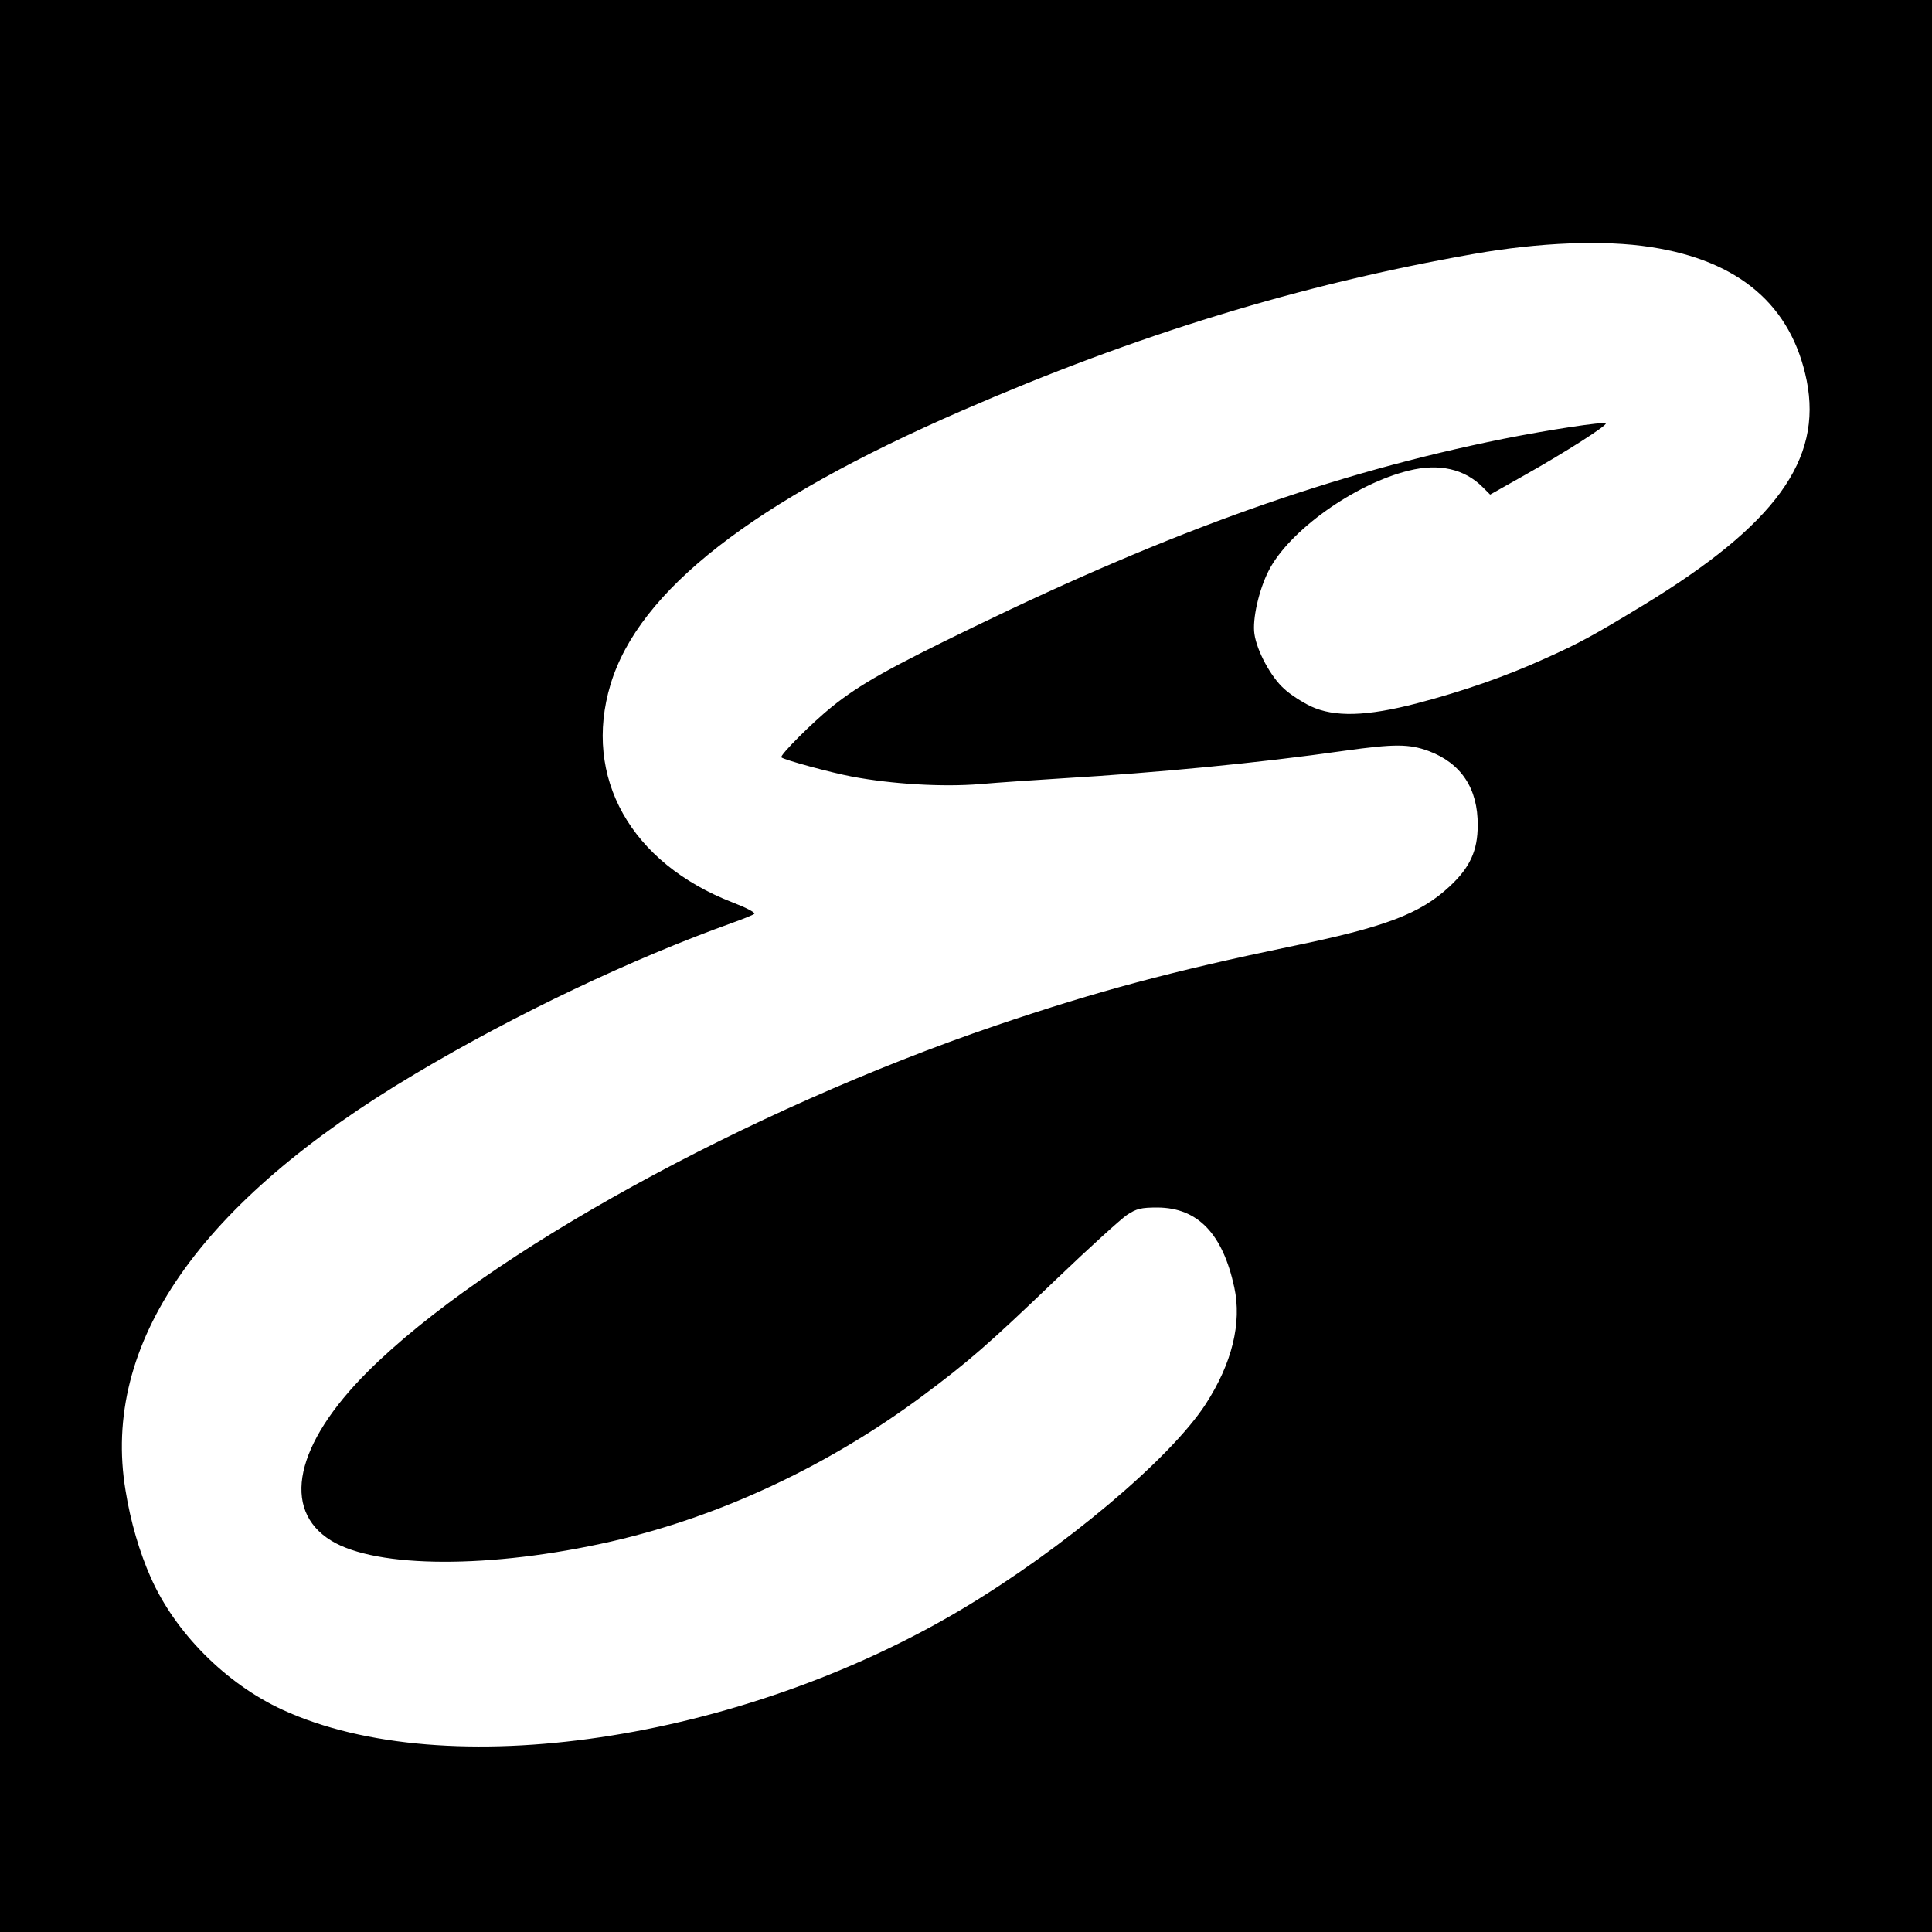 <?xml version="1.0" standalone="no"?><svg version="1.0" xmlns="http://www.w3.org/2000/svg" width="700pt" height="700pt" viewBox="0 0 700 700" preserveAspectRatio="xMidYMid meet"><g transform="translate(0,700) scale(0.1,-0.1)" fill="#000000" stroke="none"><path d="M0 3500 l0 -3500 3500 0 3500 0 0 3500 0 3500 -3500 0 -3500 0 0 -3500z m5980 2605 c321 -49 511 -211 566 -484 57 -287 -113 -522 -591 -813 -181 -110 -232 -138 -357 -194 -143 -65 -299 -119 -463 -162 -184 -48 -300 -51 -386 -11 -31 15 -75 43 -97 64 -47 42 -98 136 -107 198 -8 53 16 159 51 228 73 145 312 316 509 364 109 27 201 6 267 -60 l27 -27 126 71 c149 84 299 180 293 187 -8 7 -205 -23 -371 -56 -615 -124 -1195 -330 -1922 -683 -303 -147 -409 -206 -510 -287 -70 -56 -191 -177 -184 -184 9 -9 178 -55 257 -70 145 -27 326 -38 462 -27 69 6 204 15 300 21 349 21 706 55 1022 100 180 25 233 25 304 -1 118 -44 179 -136 178 -269 0 -92 -28 -153 -101 -221 -107 -100 -233 -148 -580 -219 -423 -88 -698 -161 -1063 -285 -902 -307 -1851 -829 -2277 -1254 -264 -263 -315 -501 -133 -613 165 -101 580 -102 1015 -3 394 90 786 274 1127 527 168 125 241 189 482 420 120 115 237 221 259 236 35 23 51 27 111 27 146 -1 236 -95 278 -289 28 -129 -8 -276 -104 -424 -128 -197 -515 -523 -884 -743 -805 -479 -1868 -636 -2460 -364 -205 94 -390 280 -478 480 -40 90 -73 201 -91 314 -89 533 266 1045 1049 1510 366 218 786 417 1151 548 39 14 74 28 78 32 4 5 -31 23 -78 41 -370 143 -544 454 -443 790 103 341 515 662 1273 992 632 275 1224 457 1855 568 239 42 471 51 640 25z"/></g></svg>